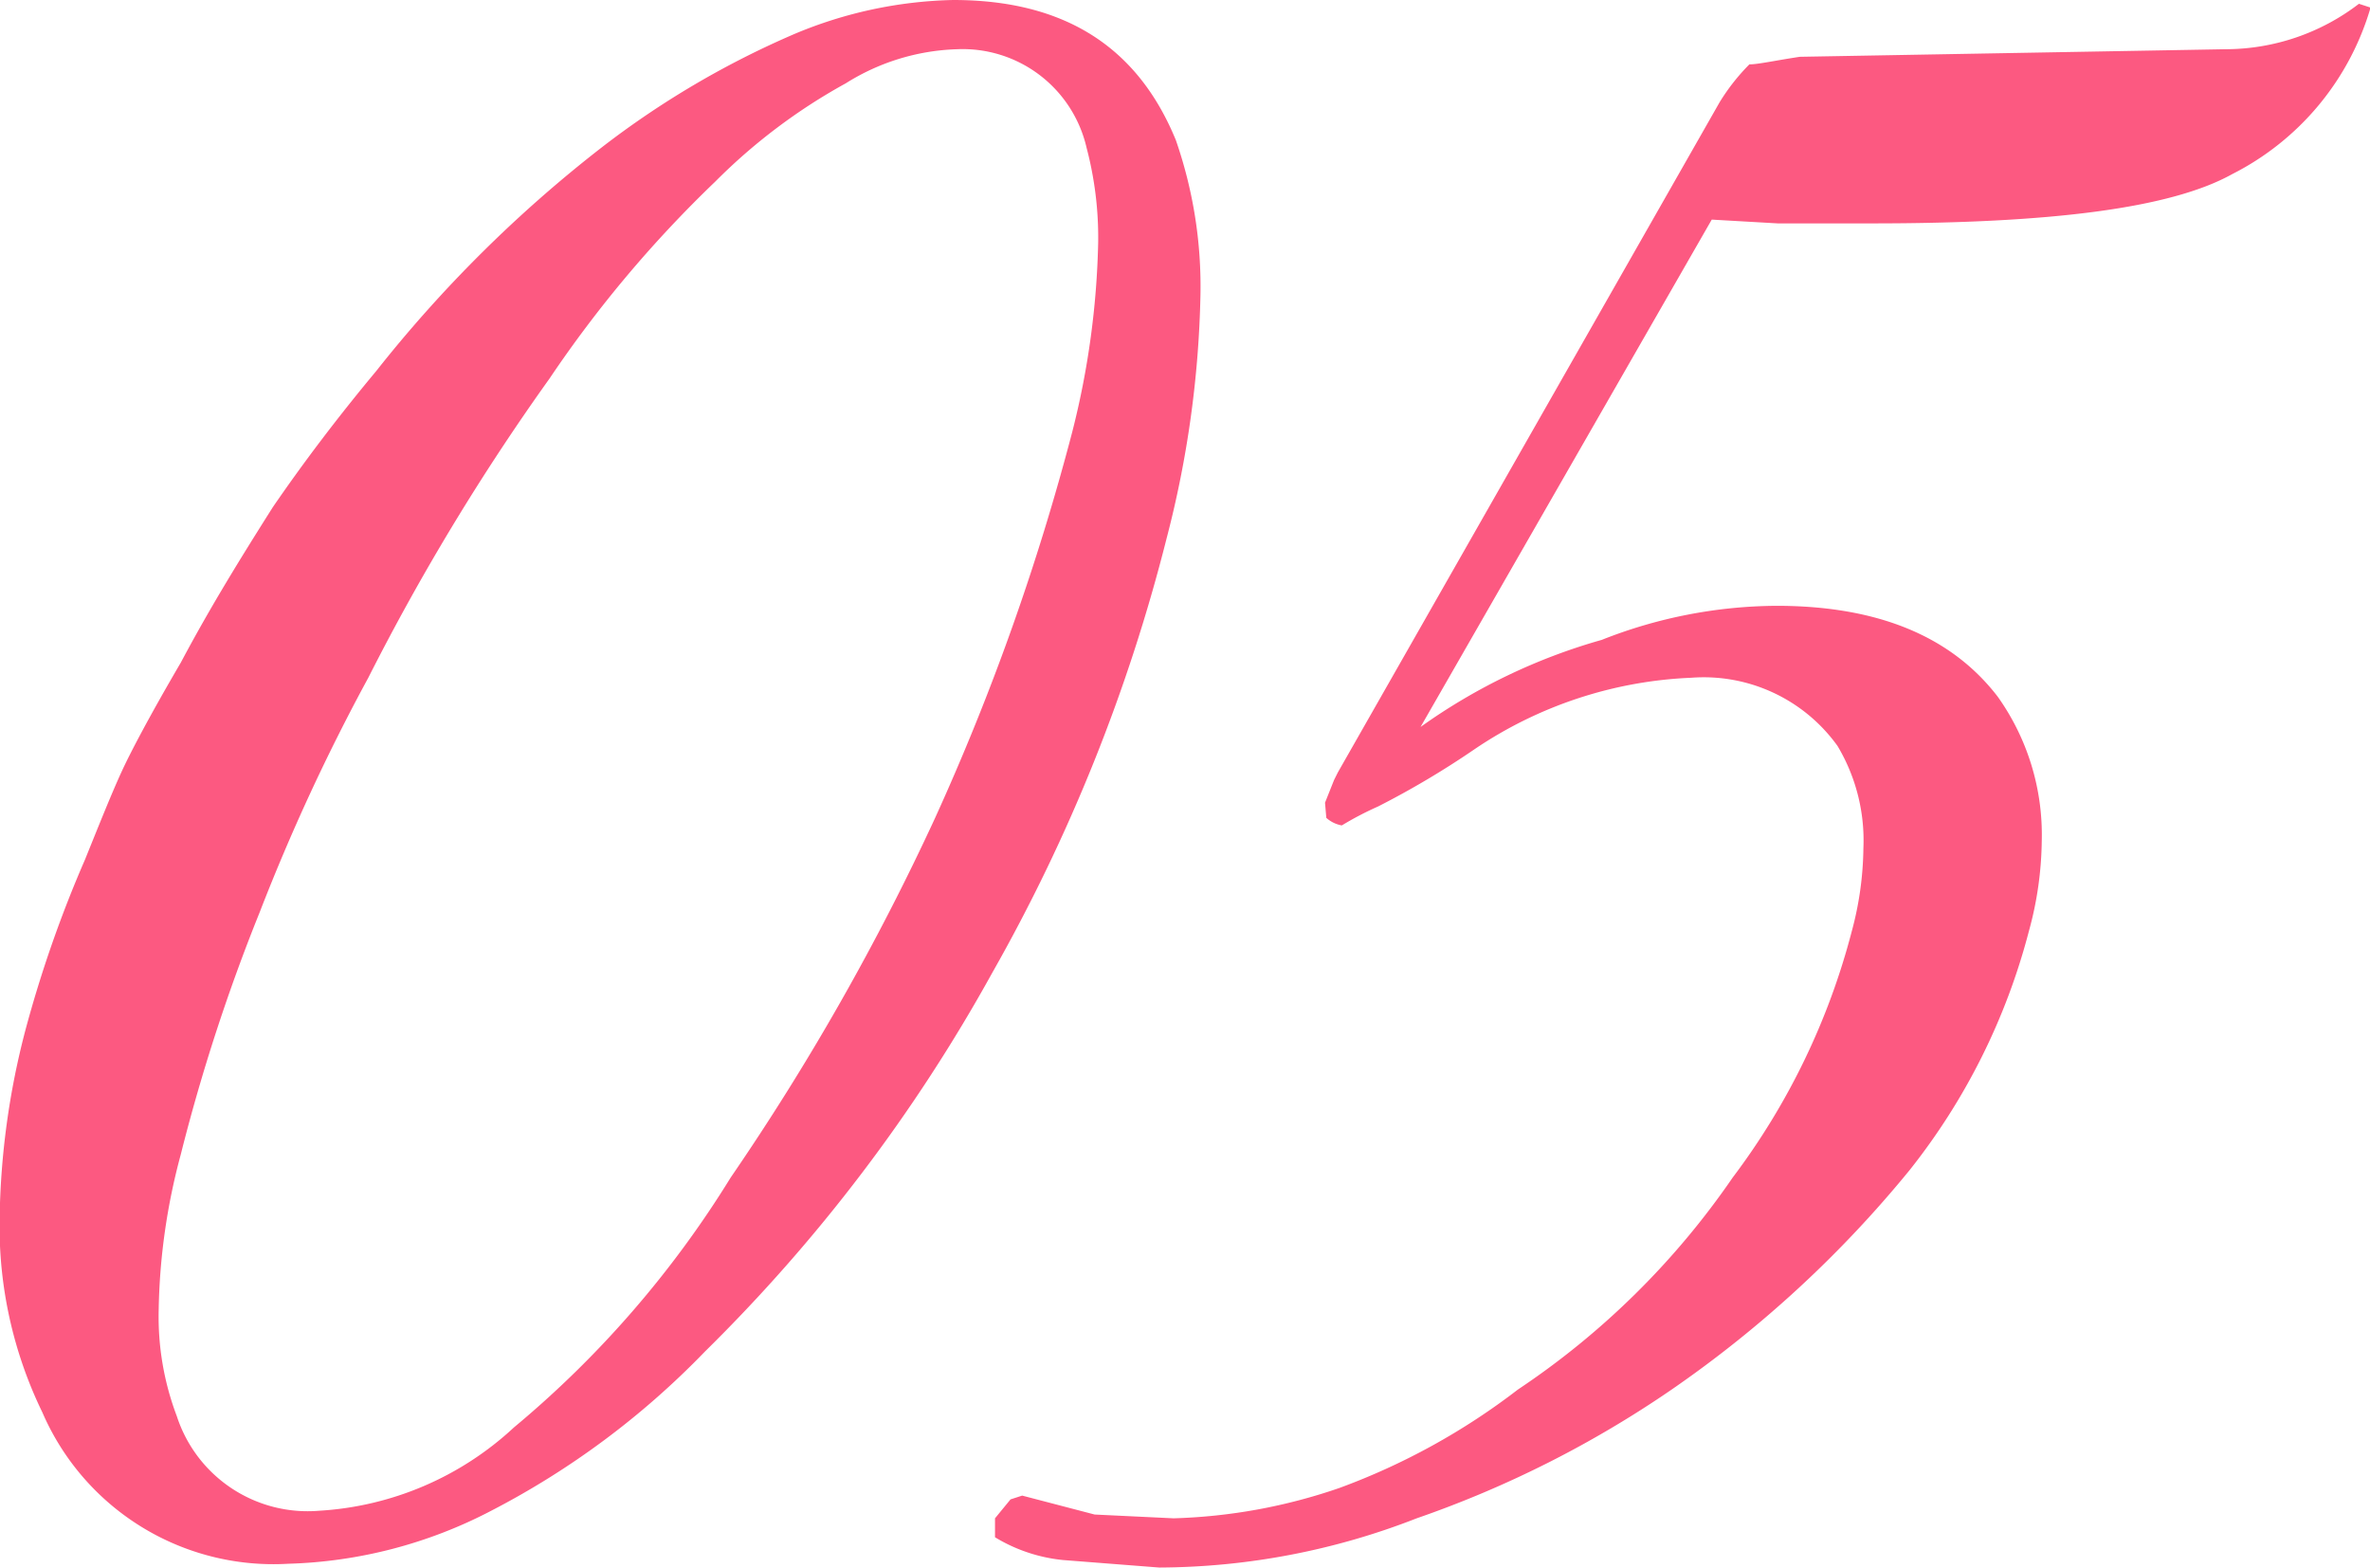 <svg xmlns="http://www.w3.org/2000/svg" width="62.594" height="41.4" viewBox="0 0 62.594 41.4">
  <defs>
    <style>
      .cls-1 {
        fill: #fc5981;
        fill-rule: evenodd;
      }
    </style>
  </defs>
  <path id="people-num05.svg_png_people-num05.png" data-name="people-num05.svg,png/people-num05.png" class="cls-1" d="M406.106,10706.3a53.378,53.378,0,0,1,2.871-6.2,60.6,60.6,0,0,1,4.785-7.9,31.726,31.726,0,0,1,4.375-5.2,15.165,15.165,0,0,1,3.452-2.6,5.84,5.84,0,0,1,2.94-.9,3.358,3.358,0,0,1,3.418,2.6,9.3,9.3,0,0,1,.307,2.5,22.077,22.077,0,0,1-.683,5,63.051,63.051,0,0,1-3.623,10.2,64.928,64.928,0,0,1-5.4,9.5,27.006,27.006,0,0,1-5.725,6.6,8.269,8.269,0,0,1-5.144,2.2,3.634,3.634,0,0,1-3.76-2.5,7.409,7.409,0,0,1-.478-2.8,16.707,16.707,0,0,1,.581-4.1A49.2,49.2,0,0,1,406.106,10706.3Zm6.118,15.8a21.687,21.687,0,0,0,5.64-4.2,43.639,43.639,0,0,0,7.588-10,46.063,46.063,0,0,0,4.614-11.5,27.548,27.548,0,0,0,.889-6.4,11.767,11.767,0,0,0-.65-4.1c-1.025-2.5-2.985-3.7-5.879-3.7a11.4,11.4,0,0,0-4.2.9,23.515,23.515,0,0,0-5.093,3,34.725,34.725,0,0,0-5.947,5.9q-1.5,1.8-2.734,3.6c-0.821,1.3-1.63,2.6-2.427,4.1-0.82,1.4-1.345,2.4-1.572,2.9-0.274.6-.593,1.4-0.957,2.3a32.19,32.19,0,0,0-1.573,4.5,20.663,20.663,0,0,0-.683,5,11.224,11.224,0,0,0,1.128,5.1,6.647,6.647,0,0,0,6.494,4A12.311,12.311,0,0,0,412.224,10722.1Zm15.079,1.3,2.563,0.2a18.853,18.853,0,0,0,6.8-1.3,28.158,28.158,0,0,0,6.733-3.4,30.316,30.316,0,0,0,6.289-5.8,17.039,17.039,0,0,0,3.145-6.3,9.325,9.325,0,0,0,.342-2.4,6.29,6.29,0,0,0-1.163-3.8q-1.845-2.4-5.844-2.4a12.712,12.712,0,0,0-4.615.9,15.456,15.456,0,0,0-4.785,2.3l7.691-13.4,1.743,0.1h2.5c4.717,0,7.884-.4,9.5-1.3a7.188,7.188,0,0,0,3.657-4.4l-0.307-.1a5.8,5.8,0,0,1-3.521,1.2l-11.245.2c-0.661.1-1.106,0.2-1.333,0.2a5.467,5.467,0,0,0-.786,1l-10.083,17.7-0.1.2-0.239.6,0.034,0.4a0.824,0.824,0,0,0,.41.2,8.385,8.385,0,0,1,.957-0.5,22.929,22.929,0,0,0,2.53-1.5,11.007,11.007,0,0,1,5.742-1.9,4.348,4.348,0,0,1,3.862,1.8,4.862,4.862,0,0,1,.684,2.7,8.716,8.716,0,0,1-.308,2.2,18.533,18.533,0,0,1-3.144,6.5,21.022,21.022,0,0,1-5.674,5.6,17.754,17.754,0,0,1-4.717,2.6,14.669,14.669,0,0,1-4.375.8l-2.085-.1-1.914-.5-0.308.1-0.41.5v0.5a4.267,4.267,0,0,0,1.778.6h0Z" transform="translate(-399.25 -10682.2)"/>
</svg>
